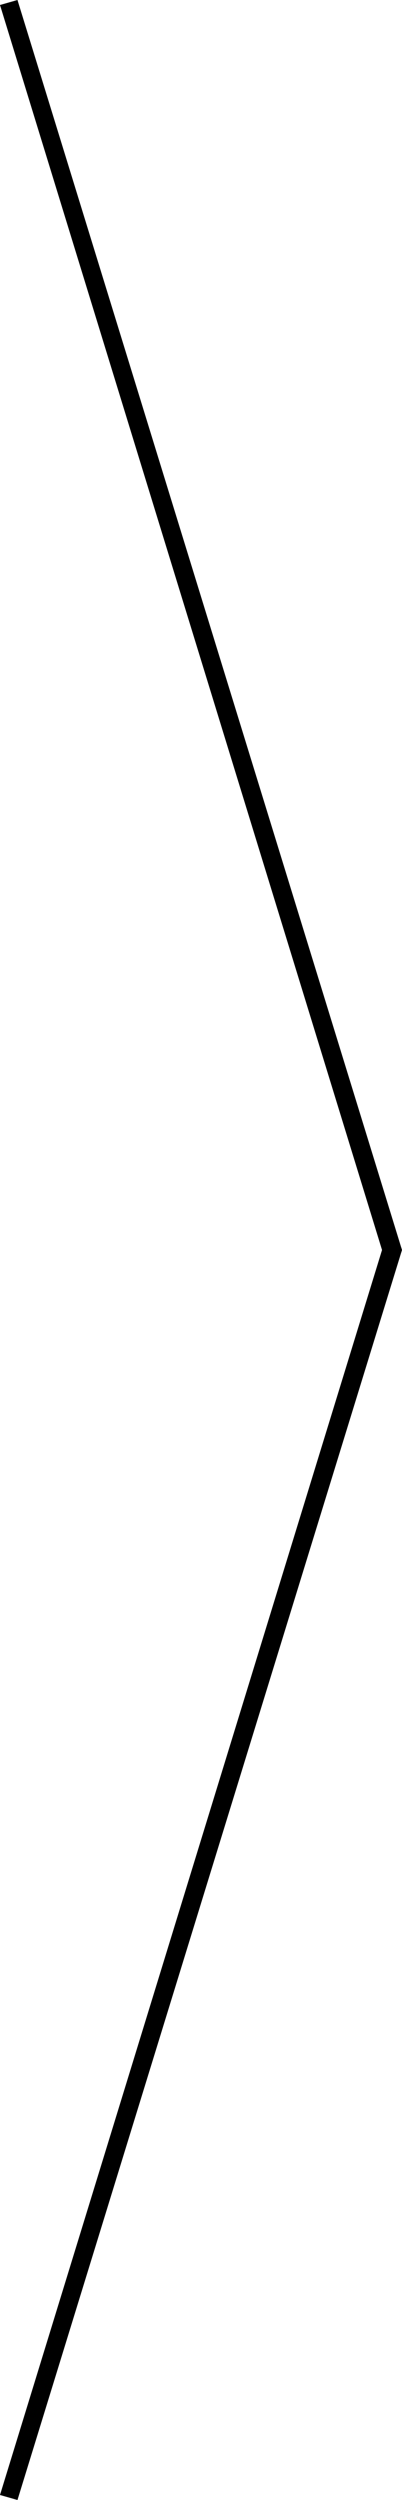 <?xml version="1.0" encoding="utf-8"?>
<!-- Generator: Adobe Illustrator 24.3.0, SVG Export Plug-In . SVG Version: 6.00 Build 0)  -->
<svg version="1.1" id="レイヤー_1" xmlns="http://www.w3.org/2000/svg" xmlns:xlink="http://www.w3.org/1999/xlink" x="0px"
	 y="0px" viewBox="0 0 16.1 100" style="enable-background:new 0 0 16.1 100;" xml:space="preserve">
<polygon points="0.7,100 0,99.8 15.3,50 0,0.2 0.7,0 16.1,50 "/>
</svg>
